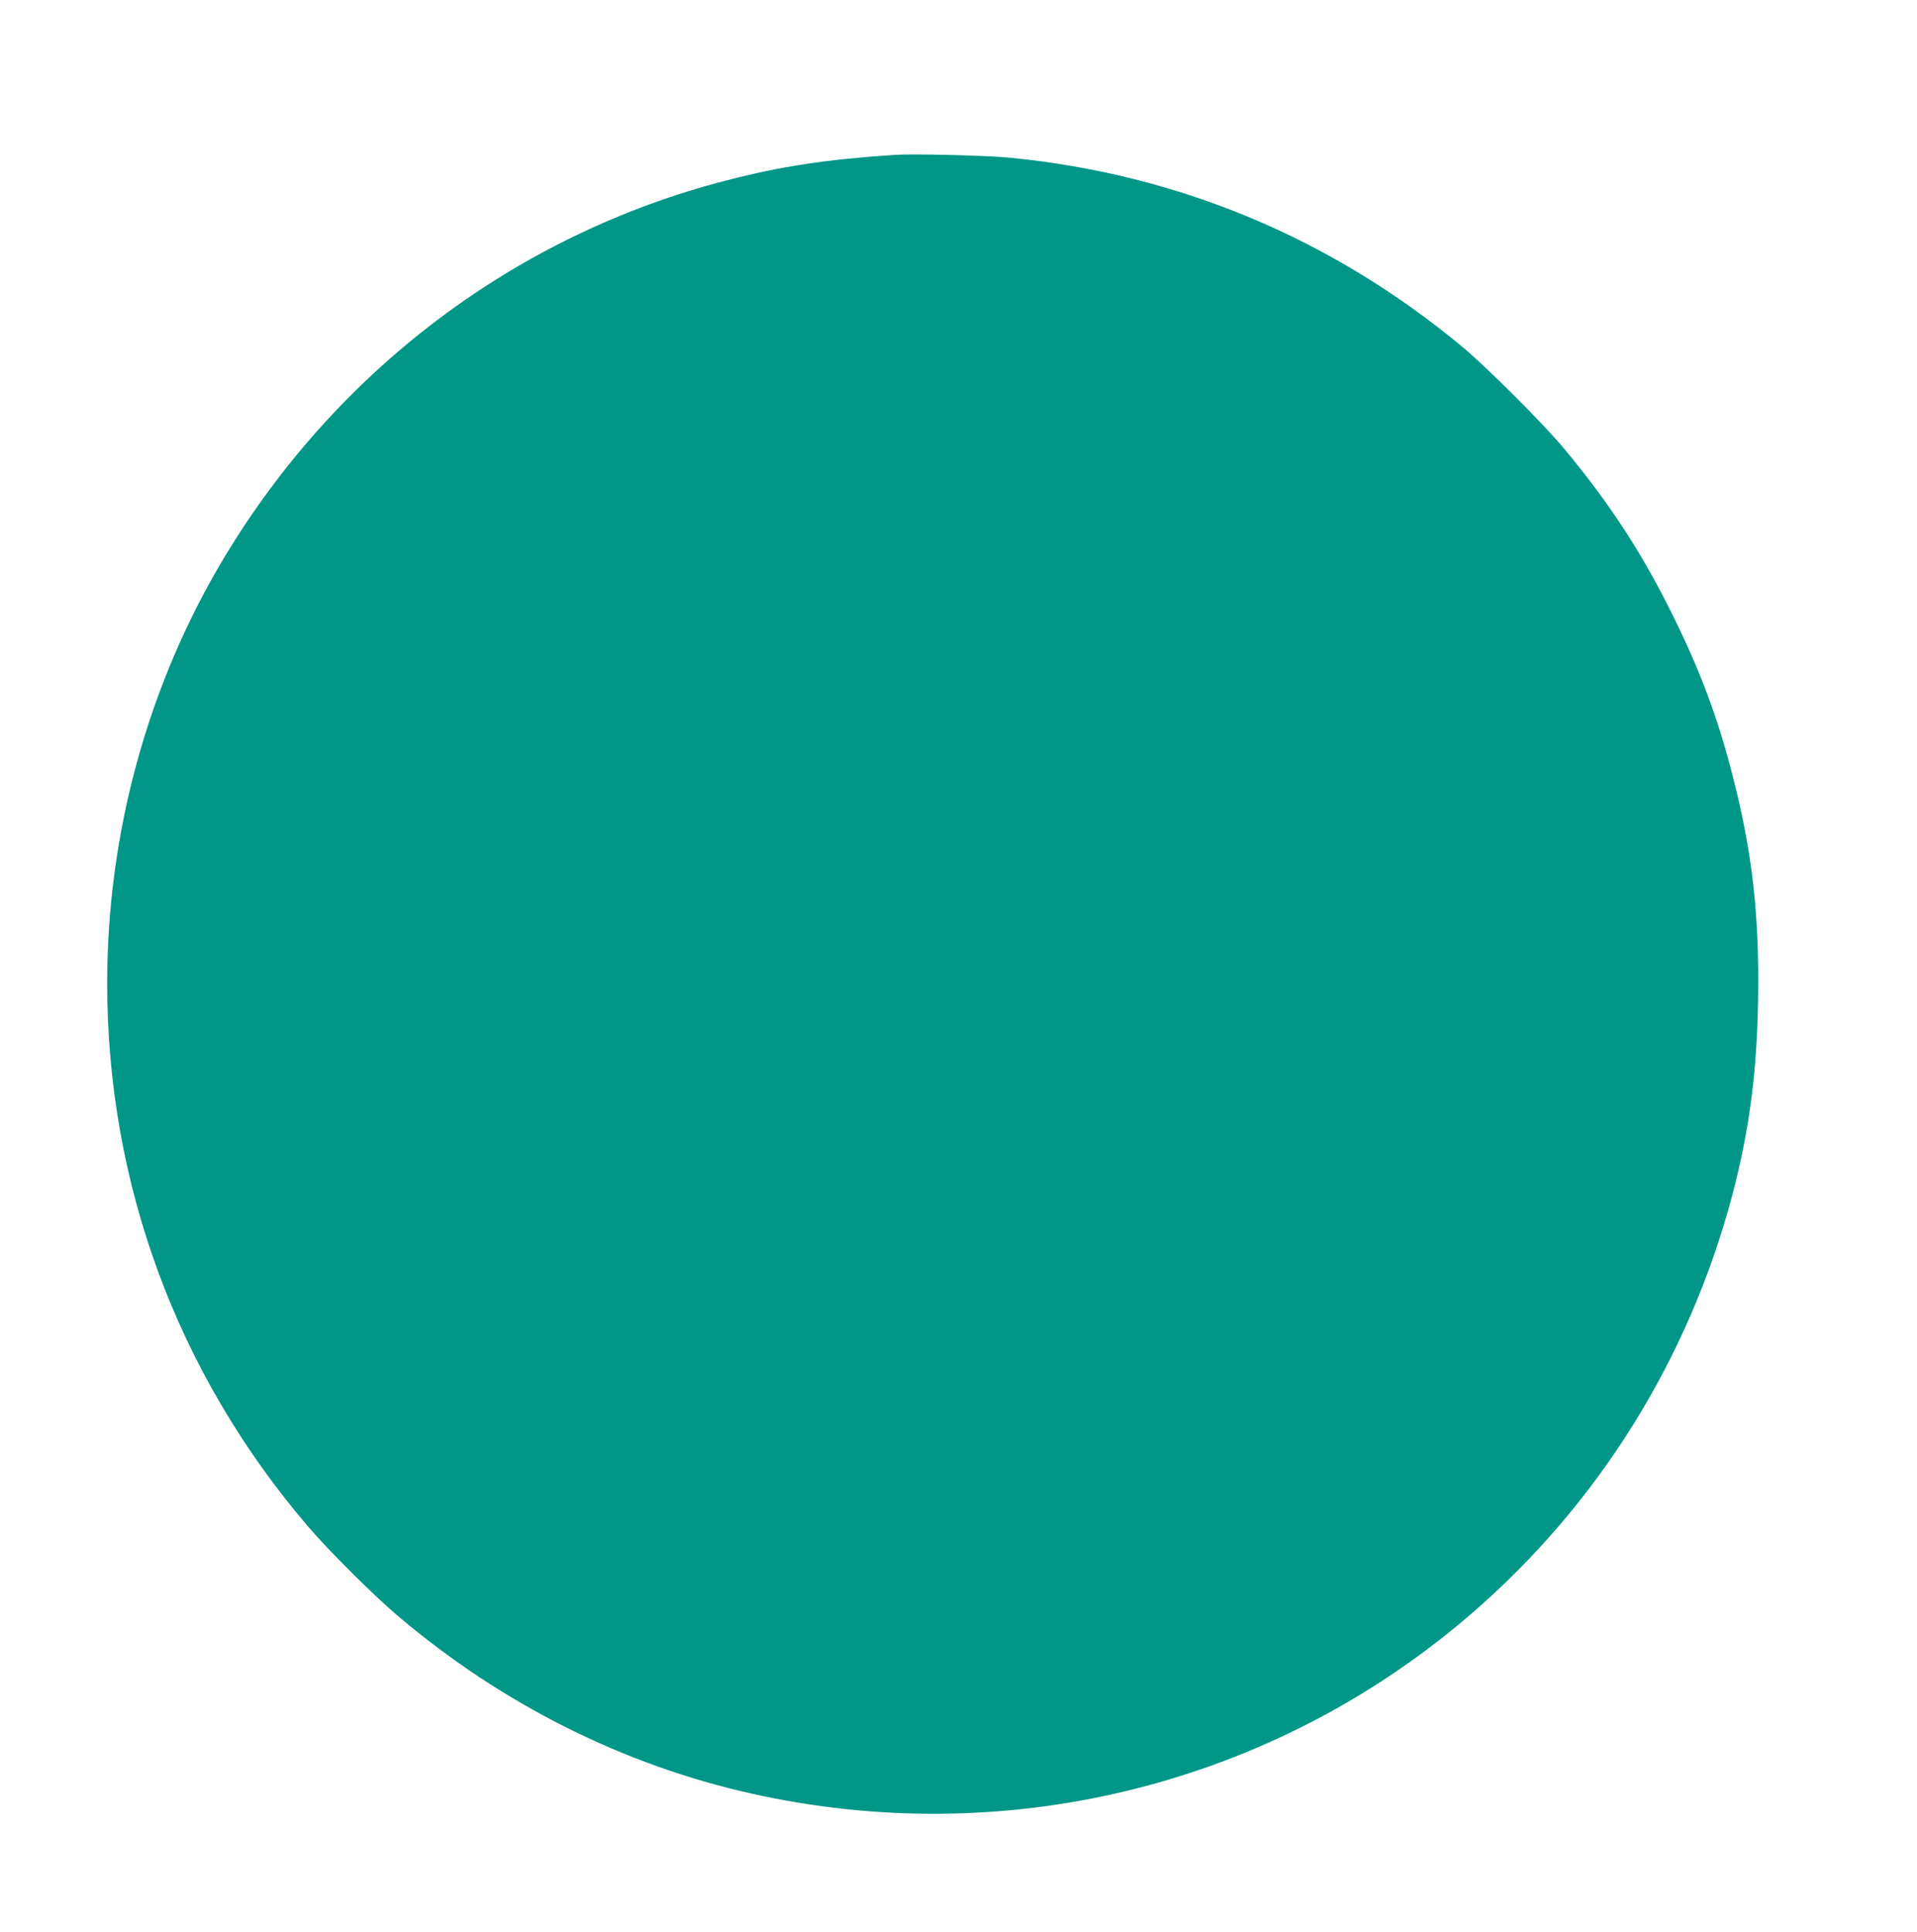 <?xml version="1.0" standalone="no"?>
<!DOCTYPE svg PUBLIC "-//W3C//DTD SVG 20010904//EN"
 "http://www.w3.org/TR/2001/REC-SVG-20010904/DTD/svg10.dtd">
<svg version="1.0" xmlns="http://www.w3.org/2000/svg"
 width="1270pt" height="1280pt" viewBox="0 0 1270 1280"
 preserveAspectRatio="xMidYMid meet">
<g transform="translate(0,1280) scale(0.1,-0.1)"
fill="#009688" stroke="none">
<path d="M5930 11774 c-452 -30 -753 -75 -1115 -169 -1388 -357 -2577 -1249
-3327 -2495 -506 -840 -778 -1827 -778 -2825 0 -1331 464 -2586 1331 -3600
134 -157 441 -463 599 -596 688 -582 1489 -984 2341 -1174 1656 -370 3372 39
4674 1114 864 714 1485 1667 1795 2756 130 461 189 870 197 1387 9 563 -37
976 -168 1486 -93 366 -207 676 -379 1028 -210 432 -427 767 -736 1139 -137
165 -511 539 -674 675 -868 722 -1884 1146 -3000 1255 -147 15 -643 27 -760
19z"/>
</g>
</svg>
